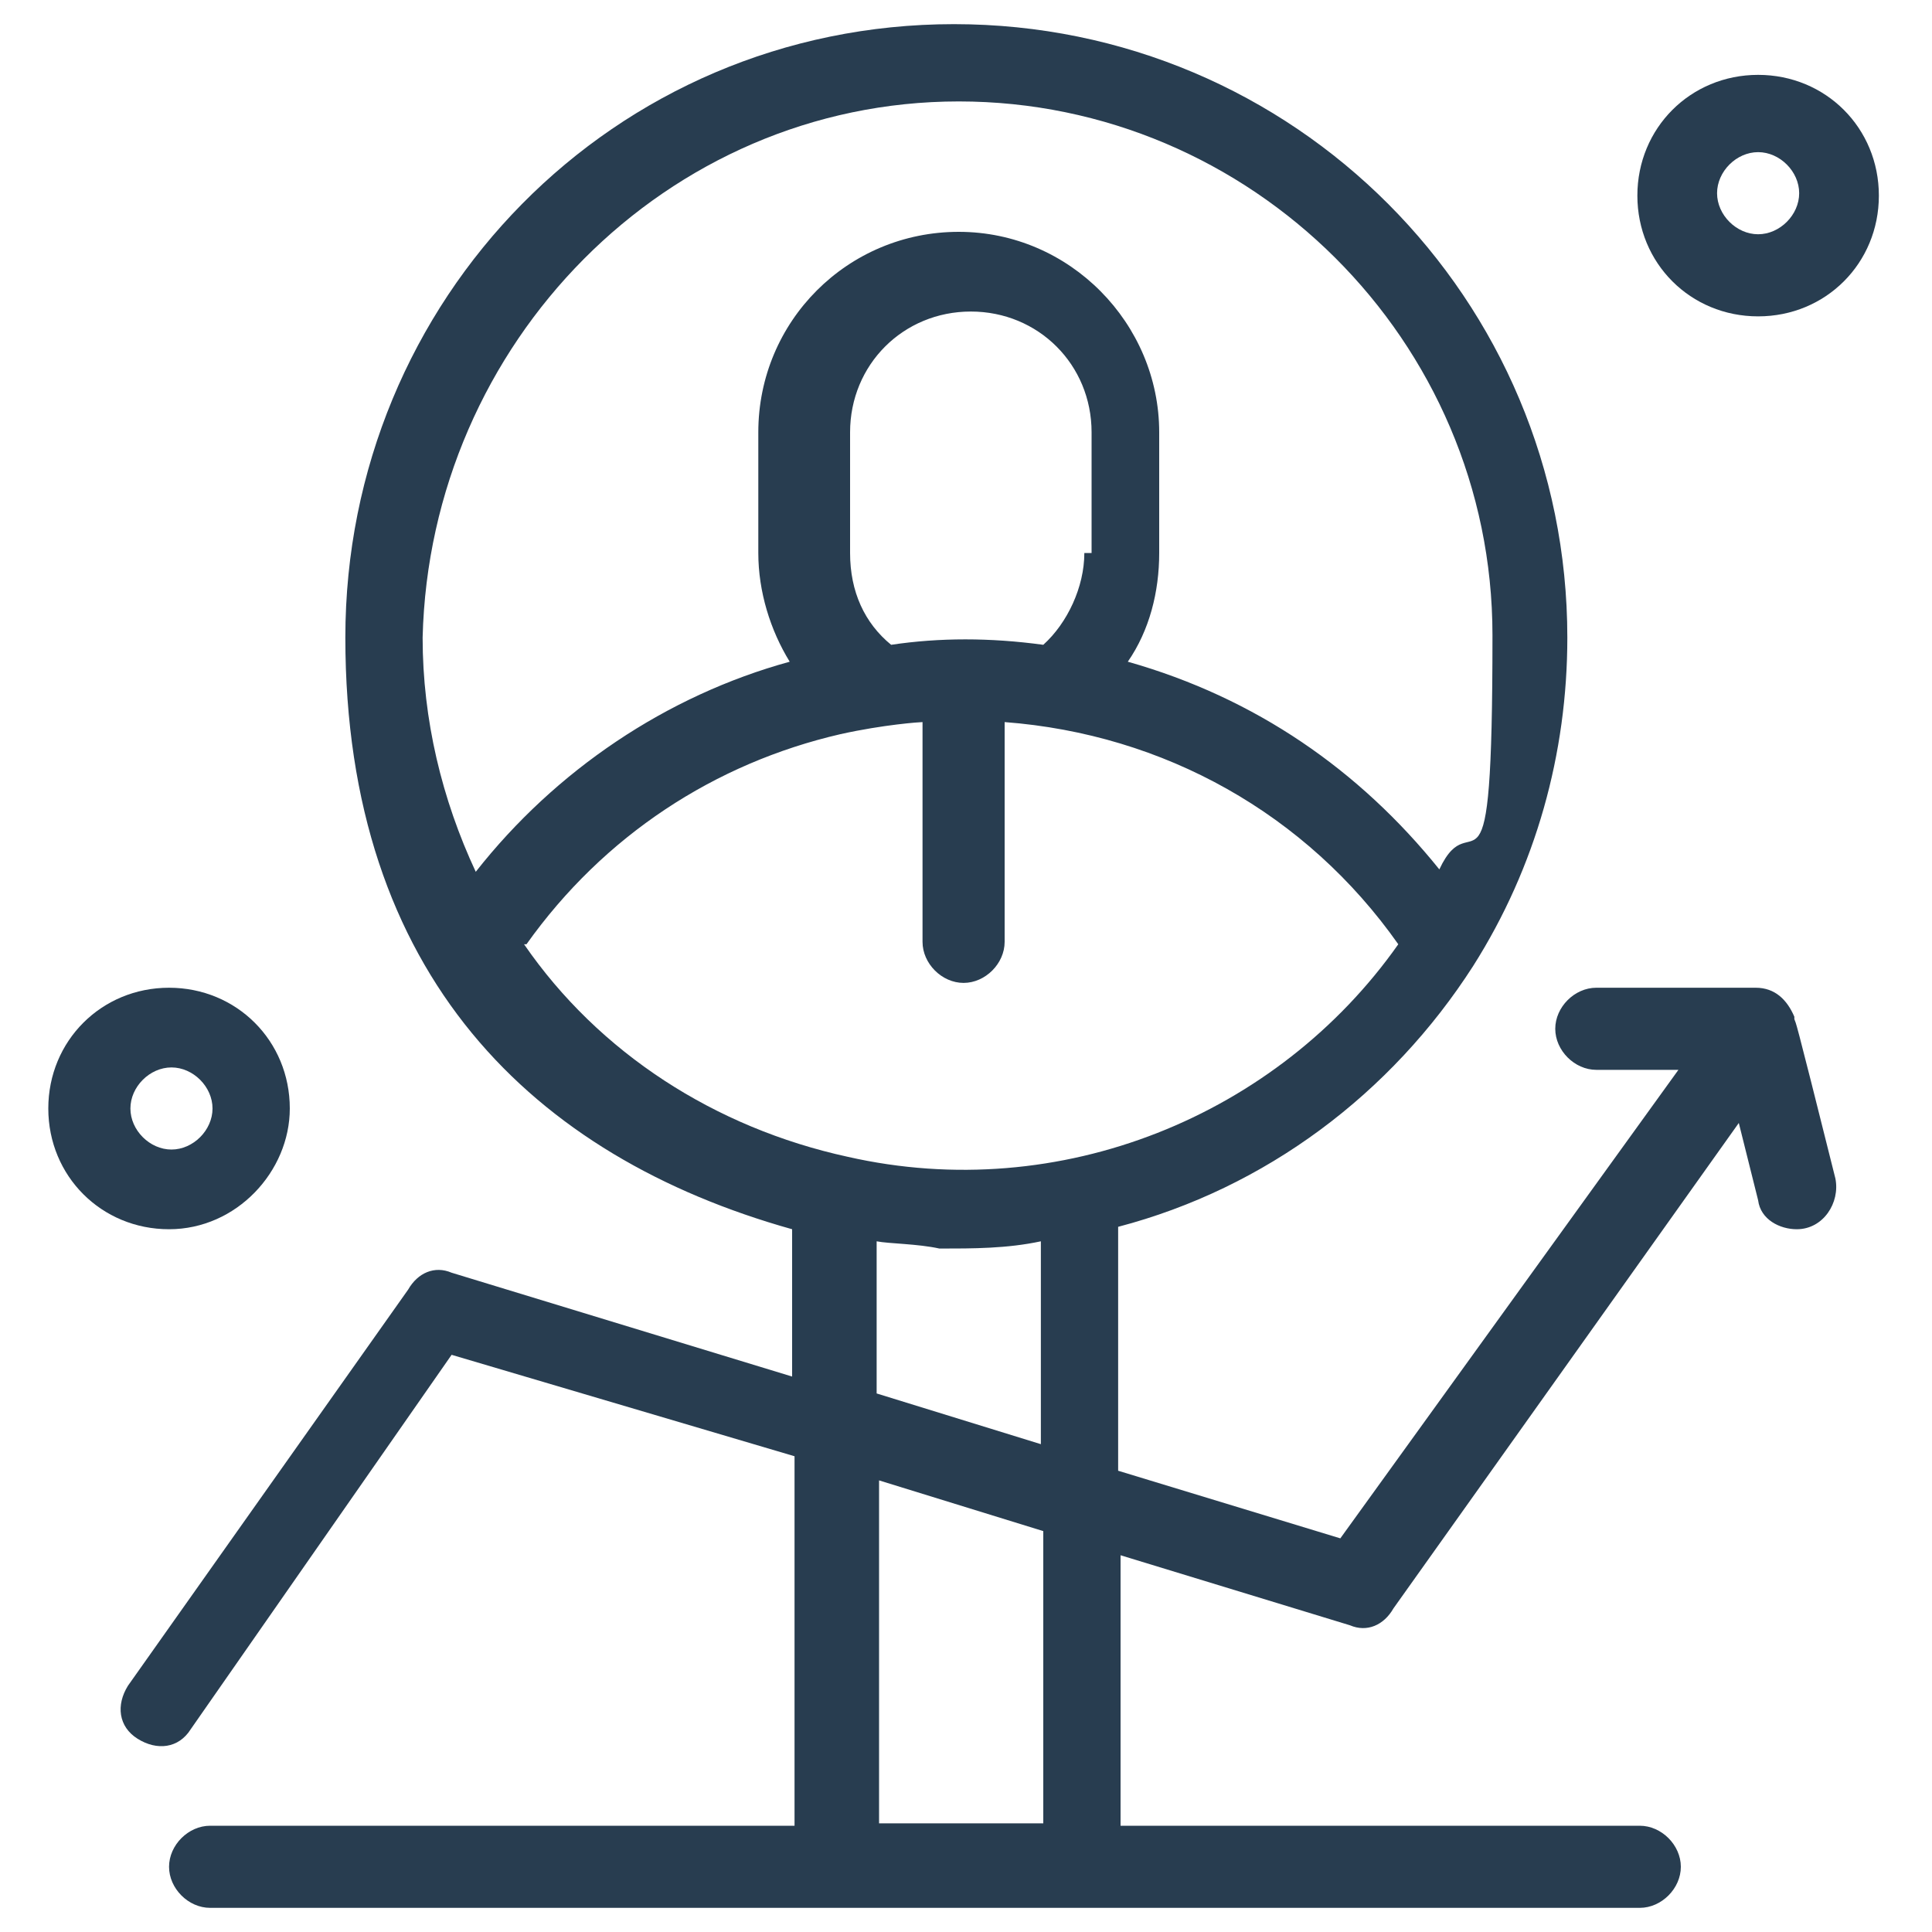 <?xml version="1.0" encoding="UTF-8"?>
<svg xmlns="http://www.w3.org/2000/svg" version="1.1" viewBox="0 0 80 80">
  <defs>
    <style>
      .cls-1 {
        fill: #283d50;
      }
    </style>
  </defs>
  <!-- Generator: Adobe Illustrator 28.7.1, SVG Export Plug-In . SVG Version: 1.2.0 Build 142)  -->
  <g>
    <g id="Layer_1">
      <path class="cls-1" d="M43.2,75.5h-6.8v-14.2l6.8,2.1v12.1h0ZM36.3,51.4c.5.1,1.7.1,2.6.3,1.4,0,2.8,0,4.2-.3v8.4l-6.8-2.1v-6.3h0ZM21.8,39.1c3.2-4.5,7.8-7.5,13-8.7,1.8-.4,3.3-.5,3.4-.5v9.1c0,.9.8,1.7,1.7,1.7s1.7-.8,1.7-1.7v-9.1c6.6.5,12.5,3.8,16.3,9.2-5,7.1-14,10.8-22.8,8.8-5.5-1.2-10.3-4.3-13.4-8.8M44.9,22.9c0,1.4-.7,2.9-1.7,3.8-2.2-.3-4.3-.3-6.3,0-1.1-.9-1.7-2.2-1.7-3.8v-5c0-2.8,2.2-5,5-5s5,2.2,5,5v5s-.3,0-.3,0ZM39.7,4.2c12.1,0,22.1,9.9,22.1,22.1s-.8,6.7-2.2,9.7c-3.3-4.1-7.6-7.1-12.9-8.6.9-1.3,1.3-2.9,1.3-4.5v-5c0-4.5-3.7-8.3-8.3-8.3s-8.3,3.7-8.3,8.3v5c0,1.6.5,3.2,1.3,4.5-5.1,1.4-9.7,4.5-13,8.7-1.4-3-2.2-6.3-2.2-9.7.3-12.2,10.1-22.2,22.2-22.2M74.3,42.1c-.3-.7-.8-1.2-1.6-1.2h-6.6c-.9,0-1.7.8-1.7,1.7s.8,1.7,1.7,1.7h3.4l-14,19.4-9.2-2.8v-10.1c6.1-1.6,11.3-5.5,14.7-10.8,2.6-4.1,3.9-8.8,3.9-13.6,0-14-11.3-25.4-25.4-25.4S14.3,12.4,14.3,26.4s7.8,21.5,18.5,24.5v6.1l-14.1-4.3c-.7-.3-1.4,0-1.8.7l-11.6,16.4c-.5.8-.4,1.7.4,2.2.8.5,1.7.4,2.2-.4l10.8-15.5,14.2,4.2v15.3H8.7c-.9,0-1.7.8-1.7,1.7s.8,1.7,1.7,1.7h59.2c.9,0,1.7-.8,1.7-1.7s-.8-1.7-1.7-1.7h-21.5v-11.2l9.5,2.9c.7.3,1.4,0,1.8-.7l14.3-20.1.8,3.2c.1.8.9,1.2,1.6,1.2,1.1,0,1.8-1.1,1.6-2.1-1.8-7.2-1.6-6.3-1.7-6.6"/>
      <path class="cls-1" d="M5.4,45.9c0-.9.8-1.7,1.7-1.7s1.7.8,1.7,1.7-.8,1.7-1.7,1.7-1.7-.8-1.7-1.7M12,45.9c0-2.8-2.2-5-5-5s-5,2.2-5,5,2.2,5,5,5,5-2.4,5-5"/>
      <path class="cls-1" d="M72.8,9.7c-.9,0-1.7-.8-1.7-1.7s.8-1.7,1.7-1.7,1.7.8,1.7,1.7-.8,1.7-1.7,1.7M72.8,3.1c-2.8,0-5,2.2-5,5s2.2,5,5,5,5-2.2,5-5-2.2-5-5-5"/>
    </g>
  </g>
</svg>